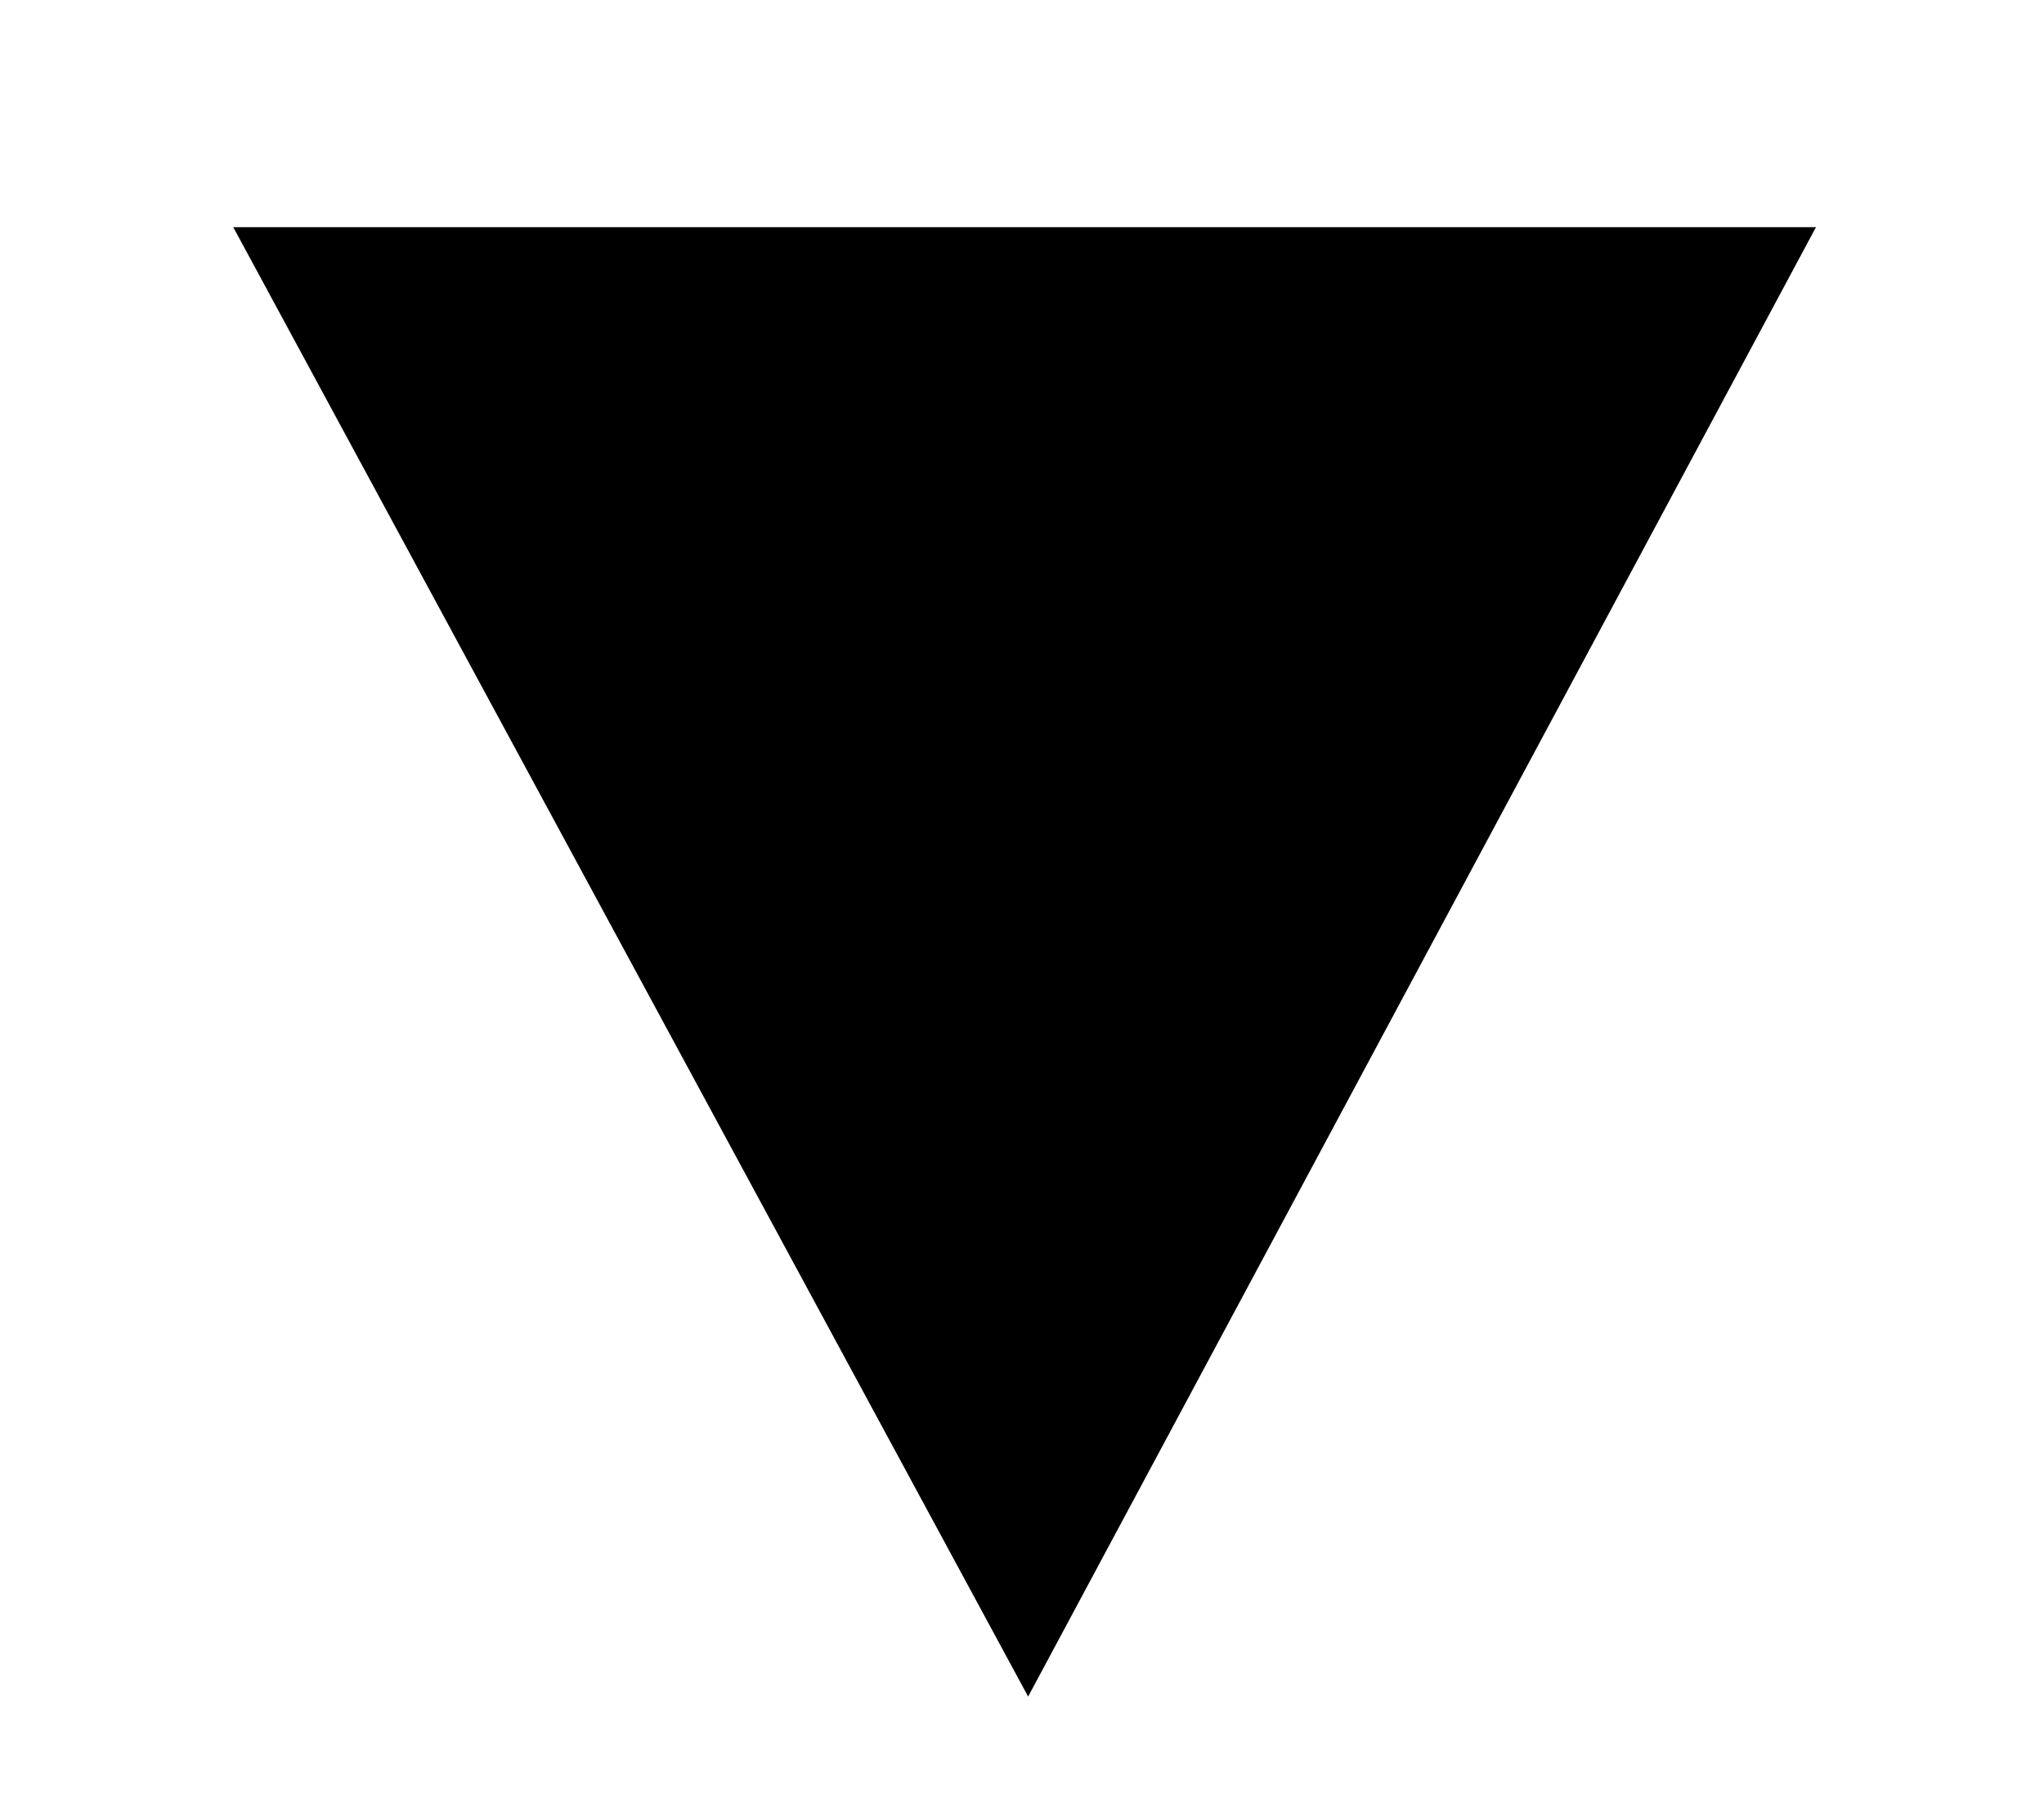<?xml version="1.0" encoding="utf-8"?>
<!-- Copyright © 2013 Apple Inc. All rights reserved. -->
<svg version="1.1" xmlns="http://www.w3.org/2000/svg" viewBox="0 0 9 8">
    <path d="M 1.027 1 L 4.527 7.469 L 7.996 1 Z"/>
</svg>
